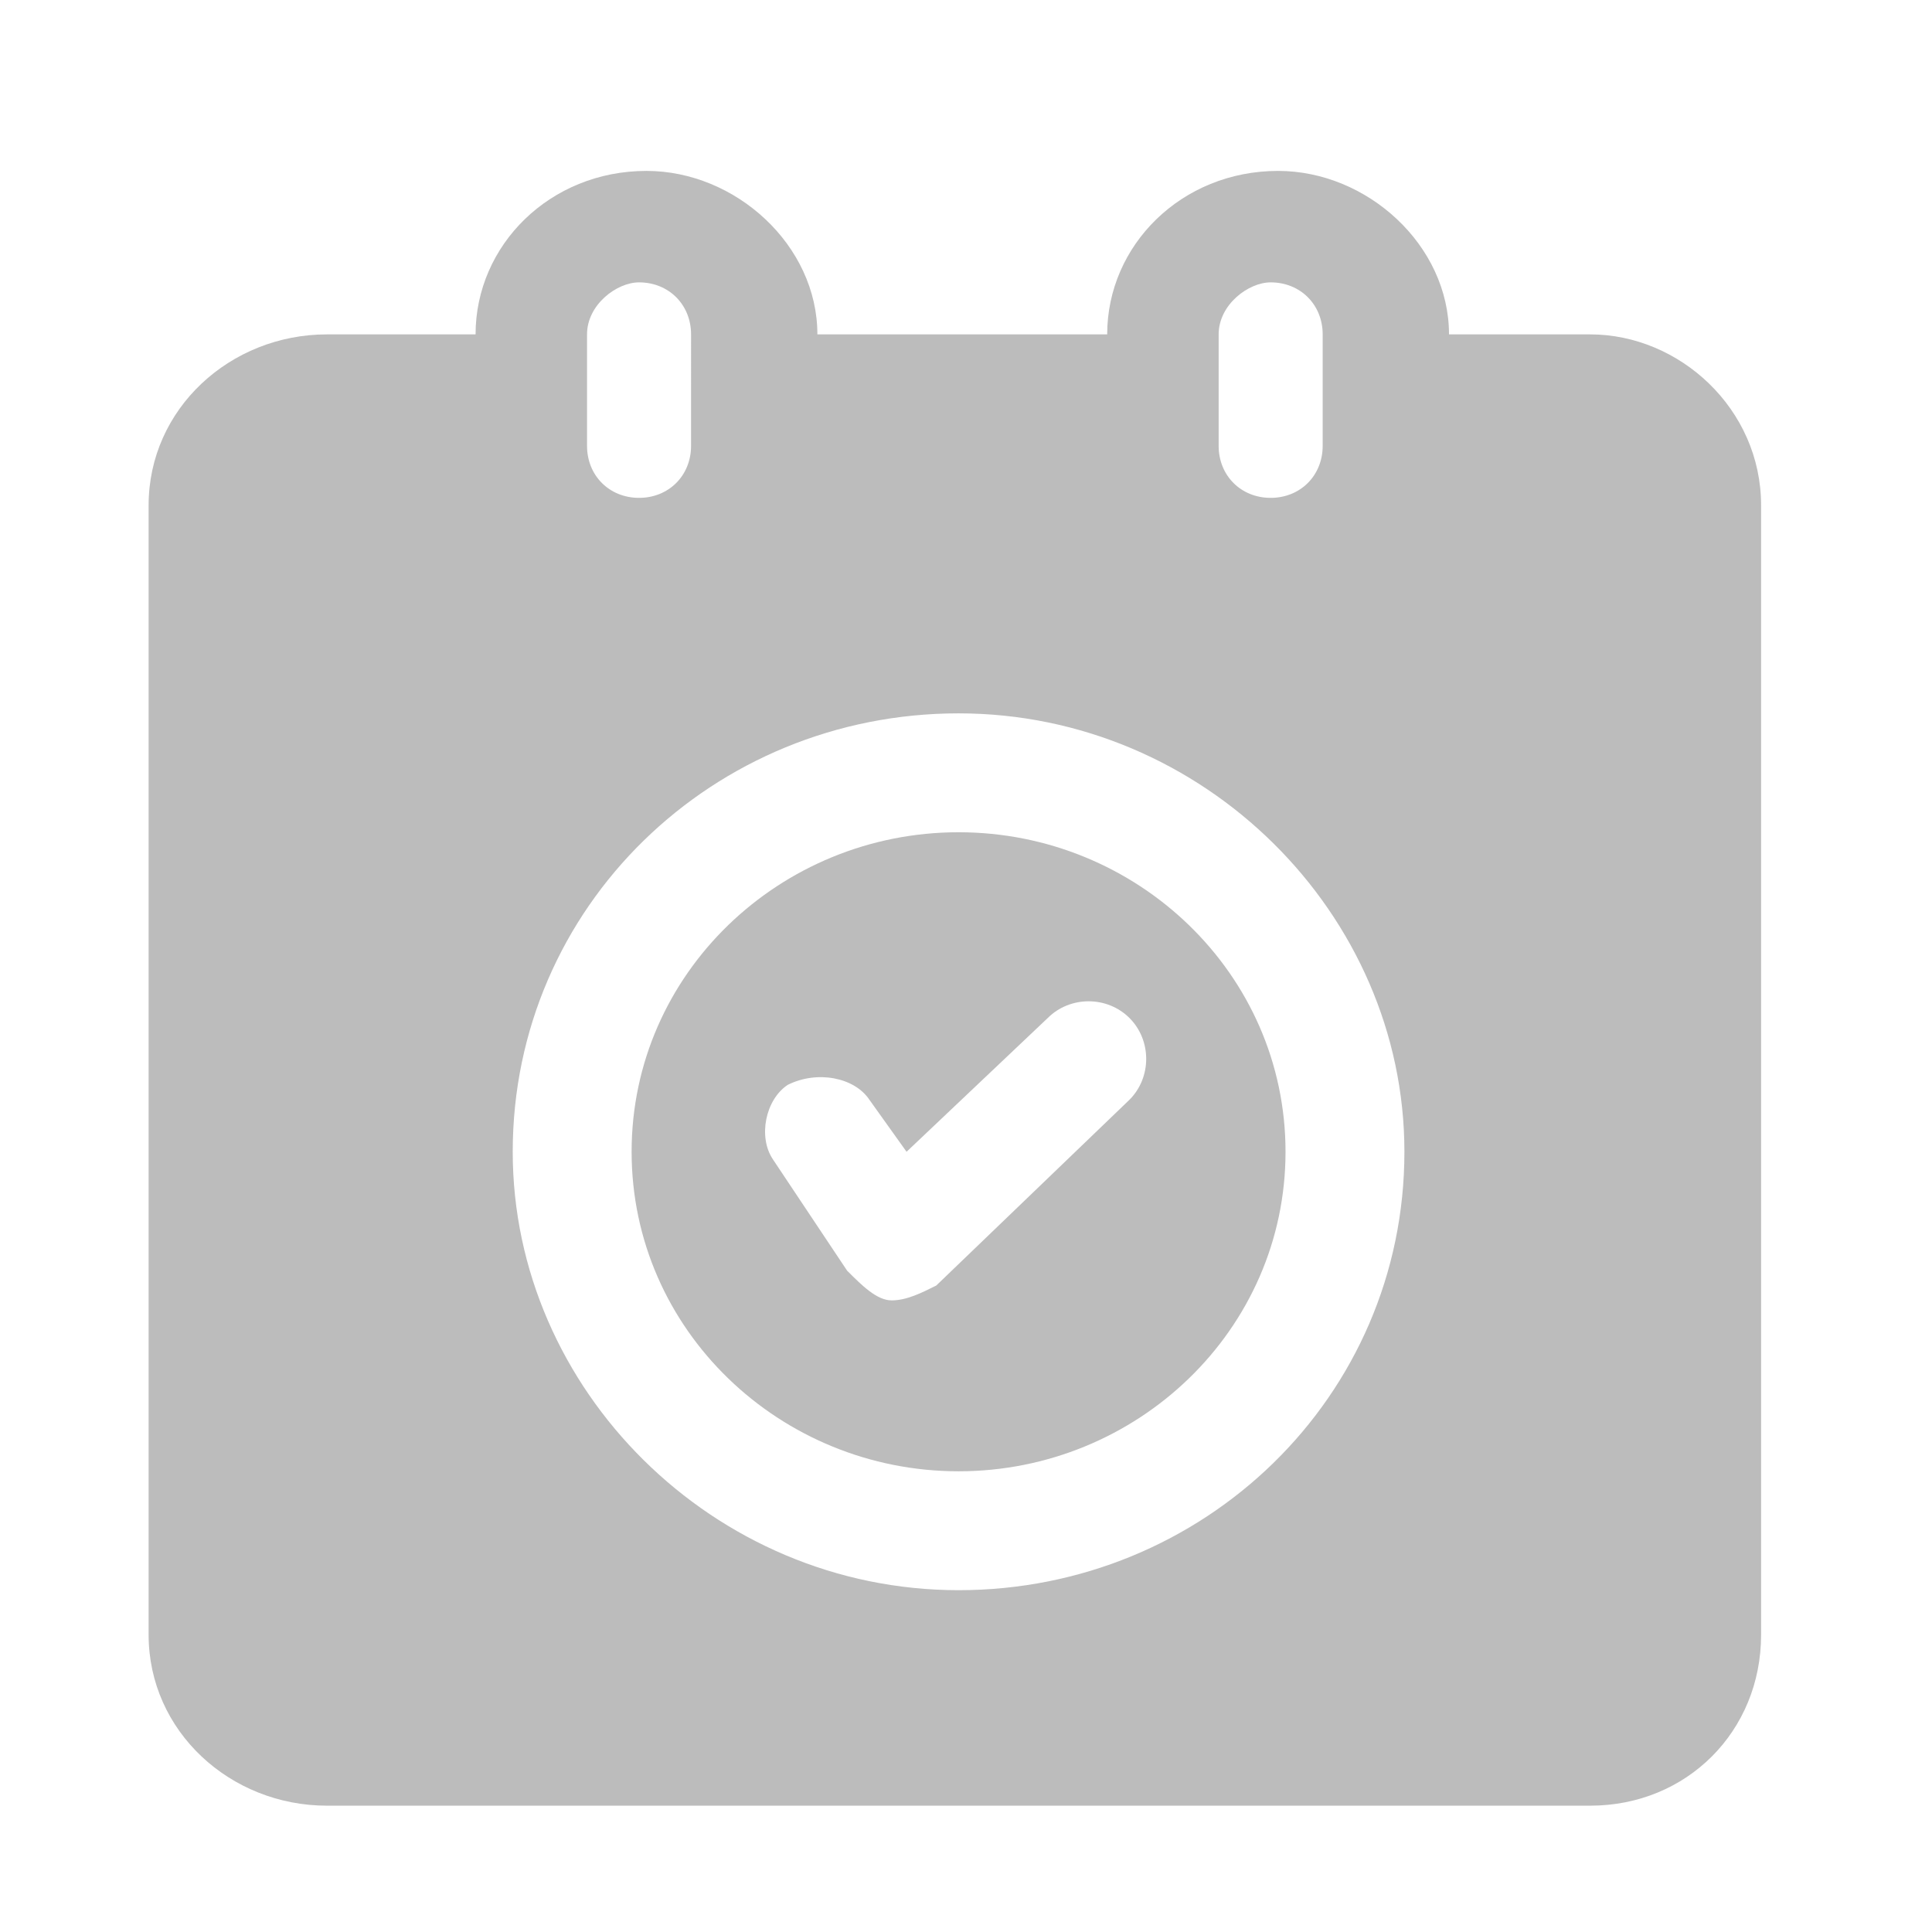 <?xml version="1.0" encoding="utf-8"?>
<!-- Generator: Adobe Illustrator 28.1.0, SVG Export Plug-In . SVG Version: 6.00 Build 0)  -->
<svg version="1.1" id="Layer_1" xmlns="http://www.w3.org/2000/svg" xmlns:xlink="http://www.w3.org/1999/xlink" x="0px" y="0px"
	 viewBox="0 0 26 26" style="enable-background:new 0 0 26 26;" xml:space="preserve">
<style type="text/css">
	.st0{fill:#BCBCBC;}
</style>
<path class="st0" d="M12.9,19.8c2.4,0,4.4-1.9,4.4-4.3s-2-4.3-4.4-4.3c-2.4,0-4.4,1.9-4.4,4.3S10.5,19.8,12.9,19.8z M10.6,14.6
	c0.4-0.2,0.9-0.1,1.1,0.2l0.5,0.7l1.9-1.8c0.3-0.3,0.8-0.3,1.1,0c0.3,0.3,0.3,0.8,0,1.1l-2.6,2.5c-0.2,0.1-0.4,0.2-0.6,0.2H12
	c-0.2,0-0.4-0.2-0.6-0.4l-1-1.5C10.2,15.3,10.3,14.8,10.6,14.6z"/>
<path class="st0" d="M4.4,24.3h17c1.3,0,2.3-1,2.3-2.3V6.8c0-1.3-1.1-2.3-2.3-2.3h-1.9c0-1.2-1.1-2.2-2.3-2.2c-1.3,0-2.3,1-2.3,2.2
	H11c0-1.2-1.1-2.2-2.3-2.2c-1.3,0-2.3,1-2.3,2.2H4.4C3.1,4.5,2,5.5,2,6.8V22C2,23.3,3.1,24.3,4.4,24.3z M16.4,4.5
	C16.4,4.5,16.4,4.5,16.4,4.5c0-0.4,0.4-0.7,0.7-0.7c0.4,0,0.7,0.3,0.7,0.7c0,0,0,0,0,0.1V6c0,0.4-0.3,0.7-0.7,0.7
	c-0.4,0-0.7-0.3-0.7-0.7V4.5z M7.9,4.5C7.9,4.5,7.9,4.5,7.9,4.5c0-0.4,0.4-0.7,0.7-0.7c0.4,0,0.7,0.3,0.7,0.7c0,0,0,0,0,0.1V6
	c0,0.4-0.3,0.7-0.7,0.7C8.2,6.7,7.9,6.4,7.9,6V4.5z M12.9,9.6c3.3,0,6,2.7,6,5.9c0,3.3-2.7,5.9-6,5.9c-3.3,0-6-2.7-6-5.9
	C6.9,12.2,9.6,9.6,12.9,9.6z"/>
</svg>
